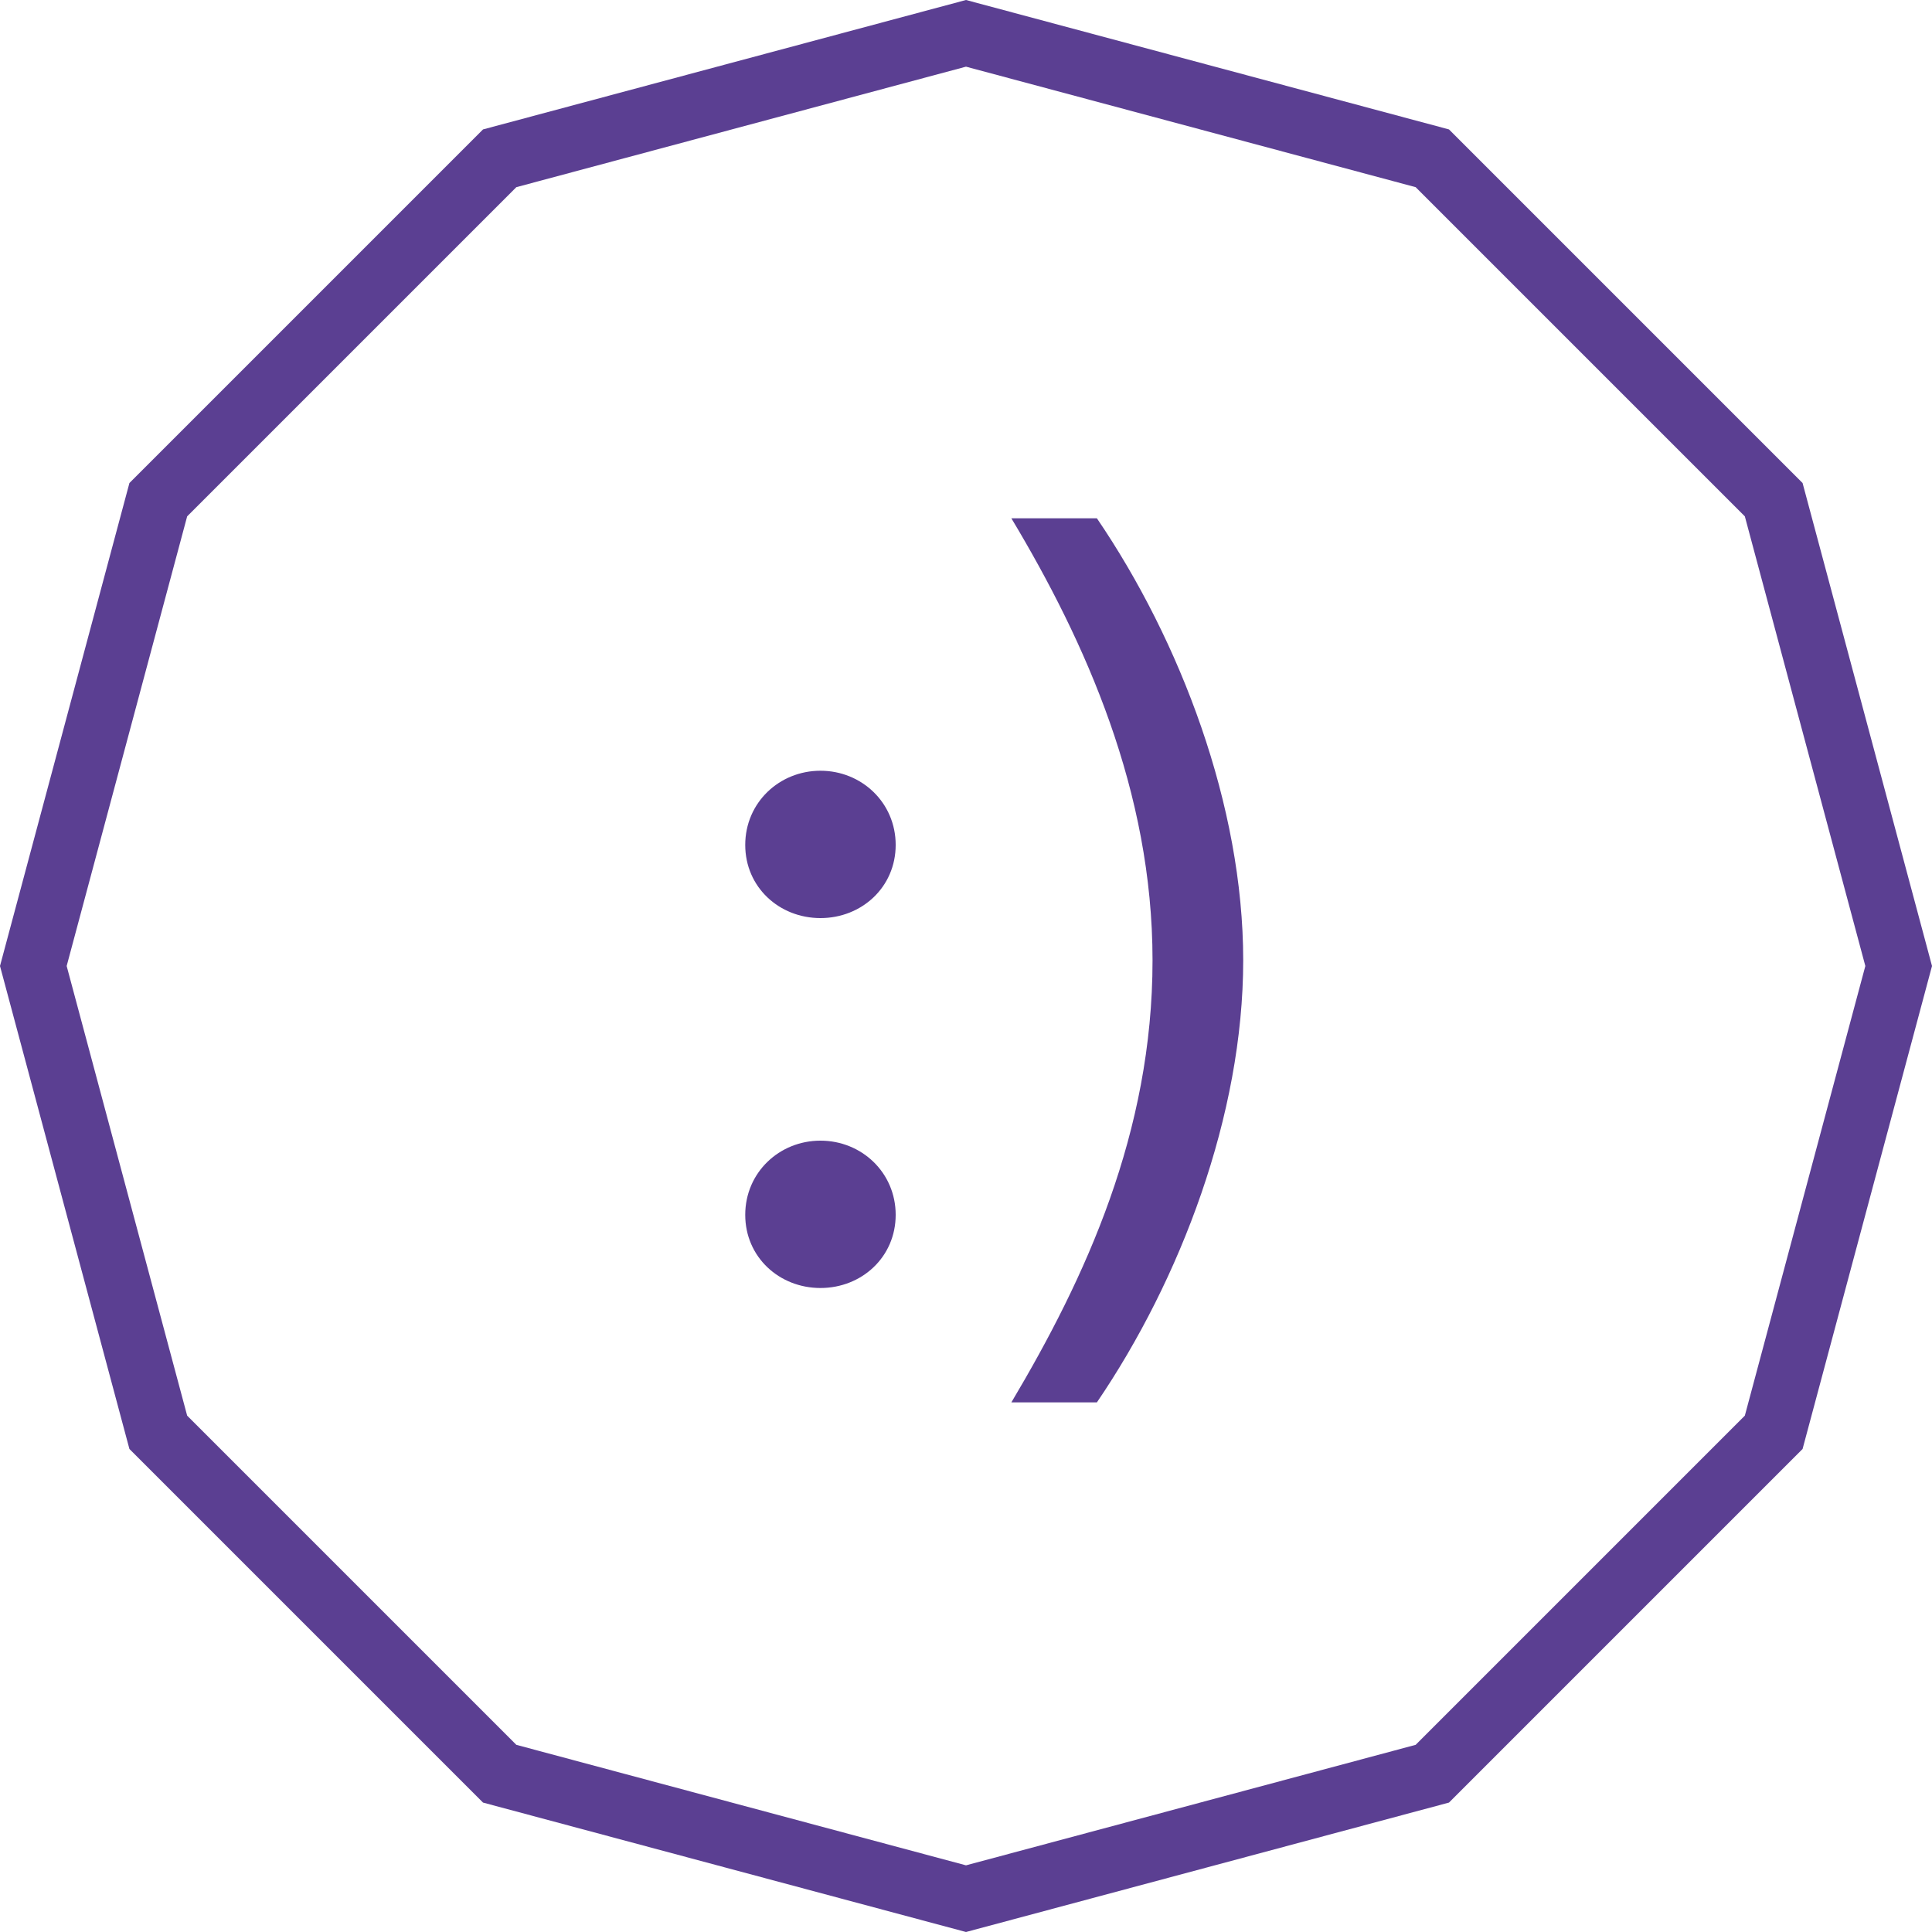 <?xml version="1.0" encoding="UTF-8"?> <svg xmlns="http://www.w3.org/2000/svg" width="60" height="60" viewBox="0 0 60 60" fill="none"> <path d="M15.518 4.916L30 1.035L44.482 4.916L55.084 15.518L58.965 30L55.084 44.482L44.482 55.084L30 58.965L15.518 55.084L4.916 44.482L1.035 30L4.916 15.518L15.518 4.916Z" stroke="#5B3F92" stroke-width="2"></path> <path d="M23.144 37.728C23.144 39.04 24.2 40 25.48 40C26.76 40 27.816 39.04 27.816 37.728C27.816 36.416 26.76 35.424 25.48 35.424C24.2 35.424 23.144 36.416 23.144 37.728ZM23.144 26.24C23.144 27.552 24.2 28.512 25.48 28.512C26.76 28.512 27.816 27.552 27.816 26.24C27.816 24.928 26.76 23.936 25.48 23.936C24.2 23.936 23.144 24.928 23.144 26.24ZM38.609 29.824C38.609 25.024 36.657 19.904 34.065 16.096H31.409C33.713 19.936 35.793 24.576 35.793 29.824C35.793 35.168 33.713 39.68 31.409 43.552H34.065C36.657 39.744 38.609 34.624 38.609 29.824Z" fill="#5B3F92"></path> </svg> 